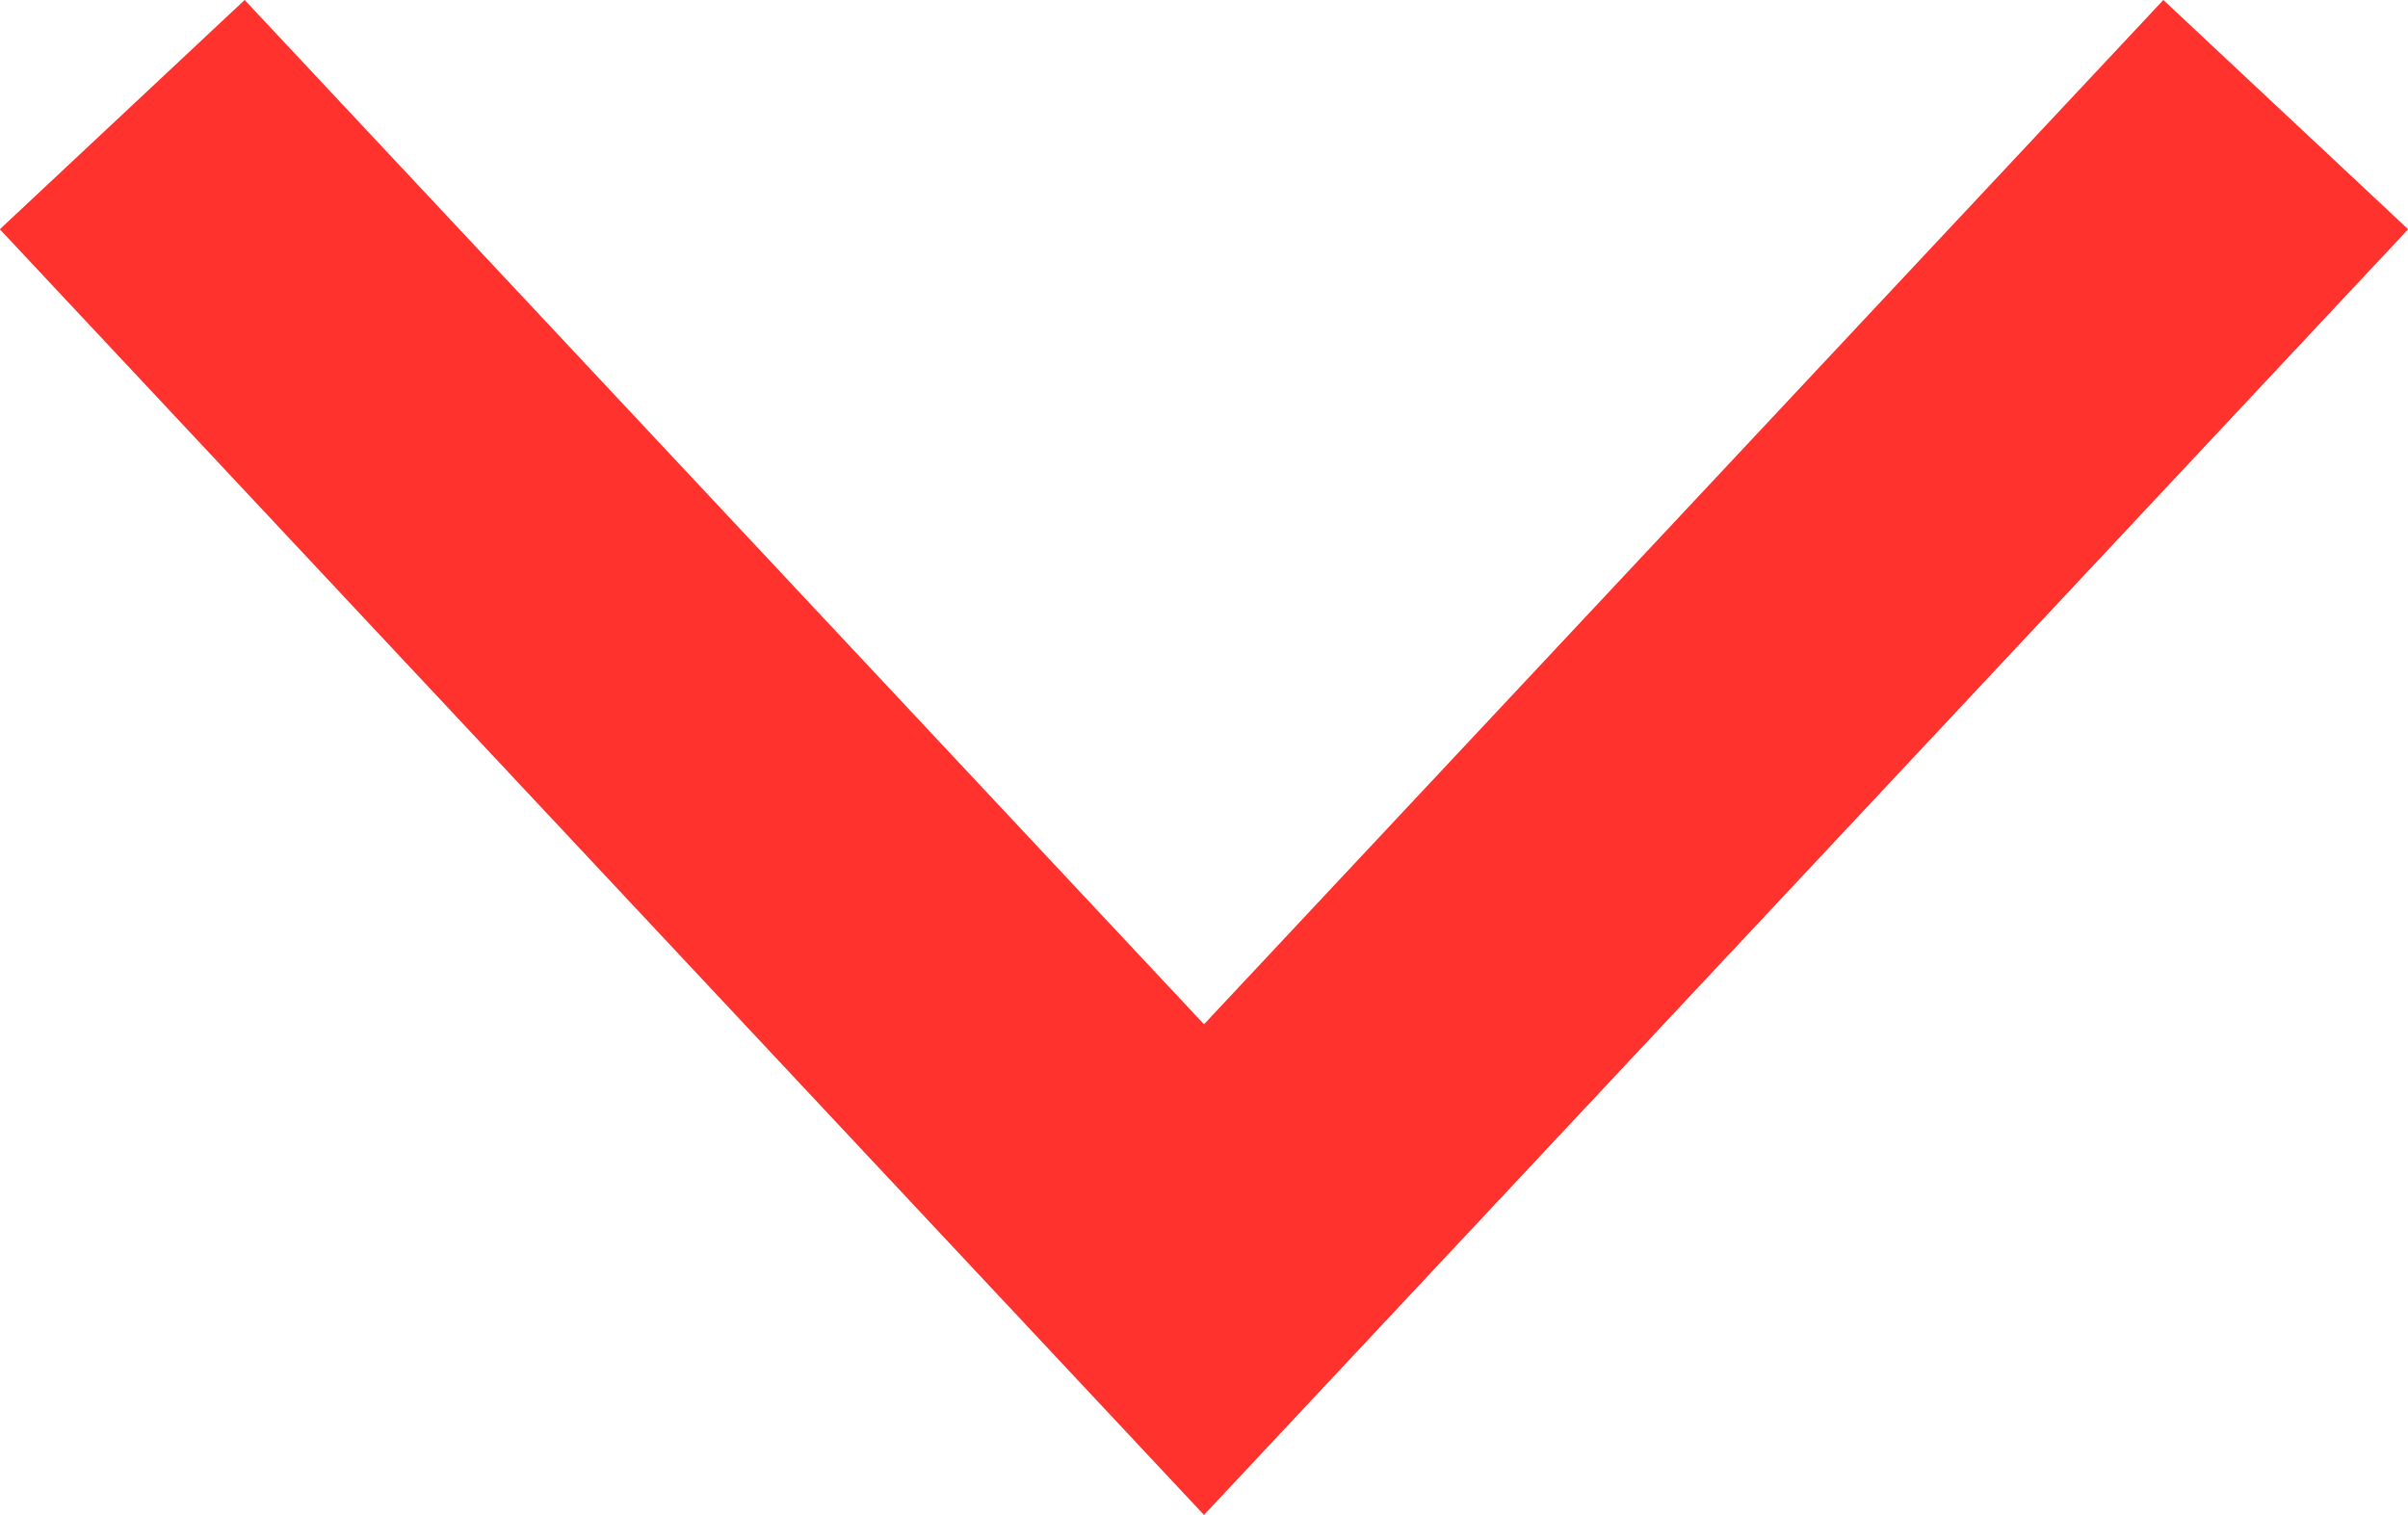 <svg xmlns="http://www.w3.org/2000/svg" width="11.07" height="6.965" viewBox="0 0 11.07 6.965"><defs><style>.a{fill:none;stroke:#ff322d;stroke-miterlimit:10;stroke-width:1.542px;}</style></defs><path class="a" d="M1059.422,369.722l-4.973,5.31-4.973-5.31" transform="translate(-1048.914 -369.195)"/></svg>